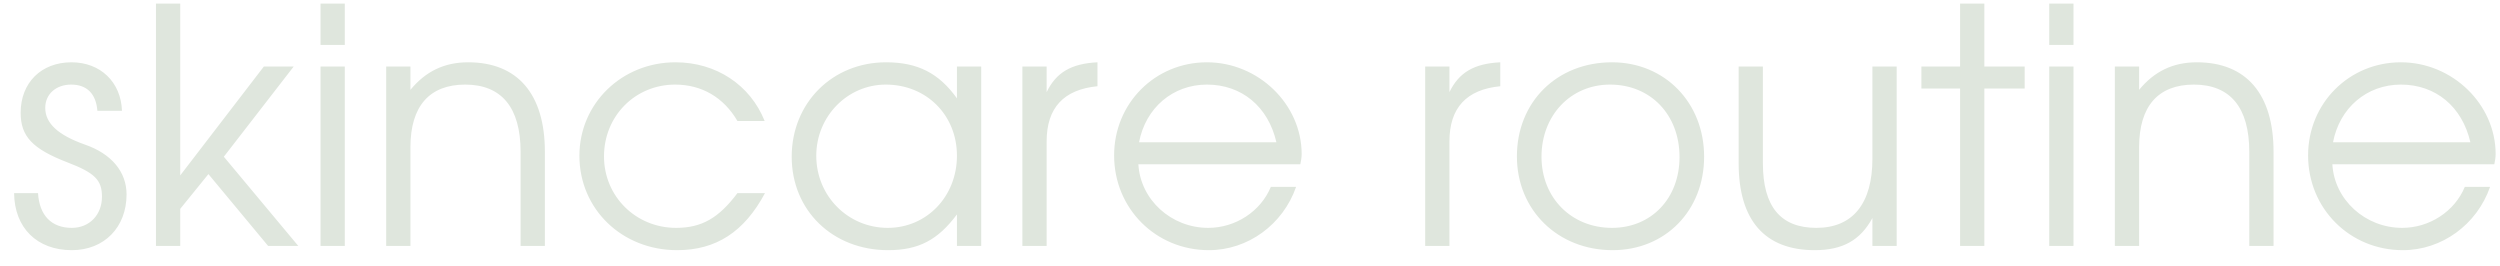 <?xml version="1.0" encoding="UTF-8"?> <svg xmlns="http://www.w3.org/2000/svg" width="122" height="13" viewBox="0 0 122 13" fill="none"><path d="M0.688 9.424H1.856C1.92 10.512 2.512 11.12 3.504 11.12C4.368 11.12 4.976 10.48 4.976 9.6C4.976 8.784 4.624 8.432 3.28 7.92C1.584 7.264 1.008 6.656 1.008 5.504C1.008 4.032 2.016 3.04 3.488 3.04C4.896 3.04 5.904 4 5.952 5.408H4.752C4.688 4.576 4.24 4.128 3.472 4.128C2.736 4.128 2.208 4.592 2.208 5.264C2.208 6.016 2.832 6.592 4.144 7.056C5.44 7.504 6.176 8.384 6.176 9.488C6.176 11.088 5.088 12.208 3.504 12.208C1.808 12.208 0.704 11.12 0.688 9.424ZM7.611 12V0.176H8.795V8.56L12.875 3.248H14.331L10.923 7.648L14.555 12H13.083L10.171 8.496L8.795 10.192V12H7.611ZM15.642 12V3.248H16.826V12H15.642ZM15.642 2.192V0.176H16.826V2.192H15.642ZM18.846 12V3.248H20.029V4.384C20.765 3.488 21.677 3.04 22.846 3.04C25.262 3.04 26.59 4.592 26.59 7.408V12H25.405V7.408C25.405 5.248 24.477 4.128 22.701 4.128C20.957 4.128 20.029 5.184 20.029 7.184V12H18.846ZM35.987 9.424H37.331C36.323 11.312 34.947 12.208 33.043 12.208C30.355 12.208 28.275 10.208 28.275 7.6C28.275 5.056 30.339 3.04 32.963 3.04C34.947 3.04 36.611 4.144 37.315 5.904H35.987C35.315 4.752 34.243 4.128 32.947 4.128C30.995 4.128 29.475 5.664 29.475 7.632C29.475 9.584 31.027 11.12 32.995 11.12C34.243 11.12 35.075 10.64 35.987 9.424ZM38.635 7.648C38.635 5.024 40.618 3.04 43.242 3.04C44.779 3.04 45.819 3.568 46.699 4.8V3.248H47.883V12H46.699V10.464C45.77 11.712 44.827 12.208 43.339 12.208C40.635 12.208 38.635 10.272 38.635 7.648ZM39.834 7.6C39.834 9.568 41.386 11.12 43.322 11.12C45.227 11.12 46.699 9.584 46.699 7.6C46.699 5.616 45.211 4.128 43.227 4.128C41.355 4.128 39.834 5.68 39.834 7.6ZM49.892 12V3.248H51.076V4.496C51.54 3.536 52.276 3.104 53.556 3.04V4.208C51.908 4.368 51.076 5.264 51.076 6.896V12H49.892ZM62.017 9.12H63.249C62.609 10.96 60.897 12.208 58.993 12.208C56.401 12.208 54.369 10.176 54.369 7.584C54.369 5.04 56.369 3.04 58.897 3.04C61.409 3.04 63.521 5.088 63.521 7.52C63.521 7.68 63.489 7.856 63.457 8.016H55.553C55.649 9.744 57.153 11.12 58.961 11.12C60.289 11.12 61.521 10.32 62.017 9.12ZM55.585 6.944H62.289C61.889 5.2 60.593 4.128 58.897 4.128C57.233 4.128 55.905 5.264 55.585 6.944ZM69.549 12V3.248H70.733V4.496C71.197 3.536 71.933 3.104 73.213 3.04V4.208C71.565 4.368 70.733 5.264 70.733 6.896V12H69.549ZM74.025 7.632C74.025 4.976 75.977 3.04 78.665 3.04C81.241 3.04 83.161 5.008 83.161 7.648C83.161 10.272 81.273 12.208 78.697 12.208C76.025 12.208 74.025 10.256 74.025 7.632ZM78.665 11.12C80.585 11.12 81.961 9.68 81.961 7.664C81.961 5.6 80.553 4.128 78.569 4.128C76.649 4.128 75.225 5.632 75.225 7.648C75.225 9.648 76.681 11.12 78.665 11.12ZM91.374 12V10.64C90.781 11.728 89.918 12.208 88.558 12.208C86.126 12.208 84.846 10.752 84.846 7.968V3.248H86.029V7.968C86.029 10.08 86.894 11.12 88.638 11.12C90.413 11.12 91.374 9.936 91.374 7.744V3.248H92.558V12H91.374ZM95.652 12V4.32H93.764V3.248H95.652V0.176H96.836V3.248H98.804V4.32H96.836V12H95.652ZM100.002 12V3.248H101.186V12H100.002ZM100.002 2.192V0.176H101.186V2.192H100.002ZM103.205 12V3.248H104.389V4.384C105.125 3.488 106.037 3.04 107.205 3.04C109.621 3.04 110.949 4.592 110.949 7.408V12H109.765V7.408C109.765 5.248 108.837 4.128 107.061 4.128C105.317 4.128 104.389 5.184 104.389 7.184V12H103.205ZM120.283 9.12H121.515C120.875 10.96 119.163 12.208 117.259 12.208C114.667 12.208 112.635 10.176 112.635 7.584C112.635 5.04 114.635 3.04 117.163 3.04C119.675 3.04 121.787 5.088 121.787 7.52C121.787 7.68 121.755 7.856 121.723 8.016H113.819C113.915 9.744 115.419 11.12 117.227 11.12C118.555 11.12 119.787 10.32 120.283 9.12ZM113.851 6.944H120.555C120.155 5.2 118.859 4.128 117.163 4.128C115.499 4.128 114.171 5.264 113.851 6.944Z" fill="#DFE6DD"></path></svg> 